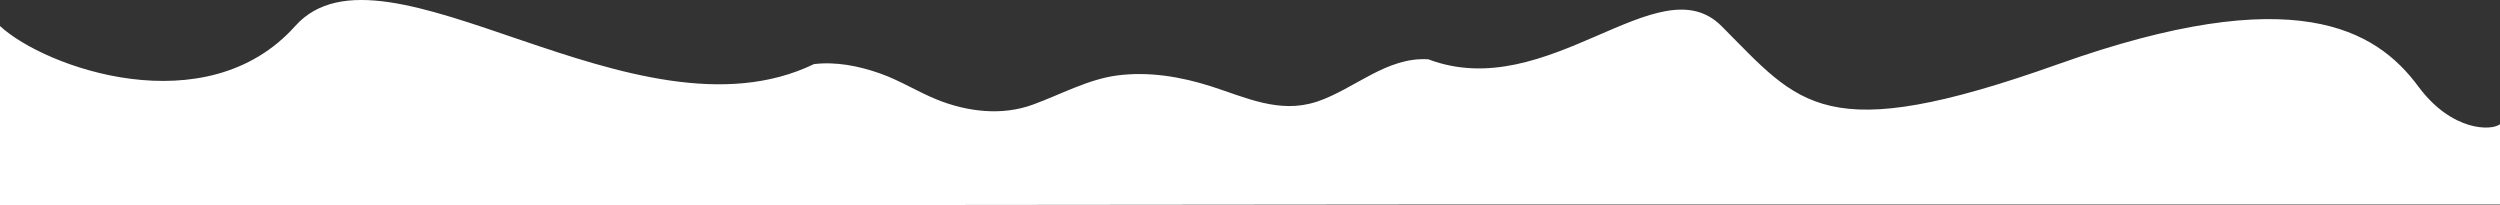 <svg width="6114" height="502" viewBox="0 0 6114 502" preserveAspectRatio="none" fill="none" xmlns="http://www.w3.org/2000/svg">
<rect x="0" y="0" width="6114" height="502" fill="#333333" stroke="none"/>
<path d="M3493 500.221L1983 501.612H0V63.647C109.333 164.981 504.4 306.847 722 63.647C939.6 -179.553 1554 367.647 1990.73 156.731C2045.27 150.373 2100.01 161.3 2151.57 179.378C2200.56 196.463 2244.38 224.674 2292.38 243.944C2365.76 273.347 2450.44 283.677 2526 255.864C2592.83 231.627 2661.05 193.881 2732.05 184.544C2809.59 174.412 2887.93 187.524 2961.9 211.165C3045.99 238.183 3128.49 278.313 3218.33 249.308C3219.32 249.11 3220.11 248.712 3221.1 248.514C3312.53 217.721 3391.06 138.652 3493 145.009C3786 255.864 4056.4 -90.126 4210 63.647C4402 255.864 4458 361.814 5034 156.731C5610 -48.353 5810 70.682 5914 211.165C5997.2 323.551 6095.33 319.647 6114 303.647V500.221H3493Z" fill="white"/>
</svg>